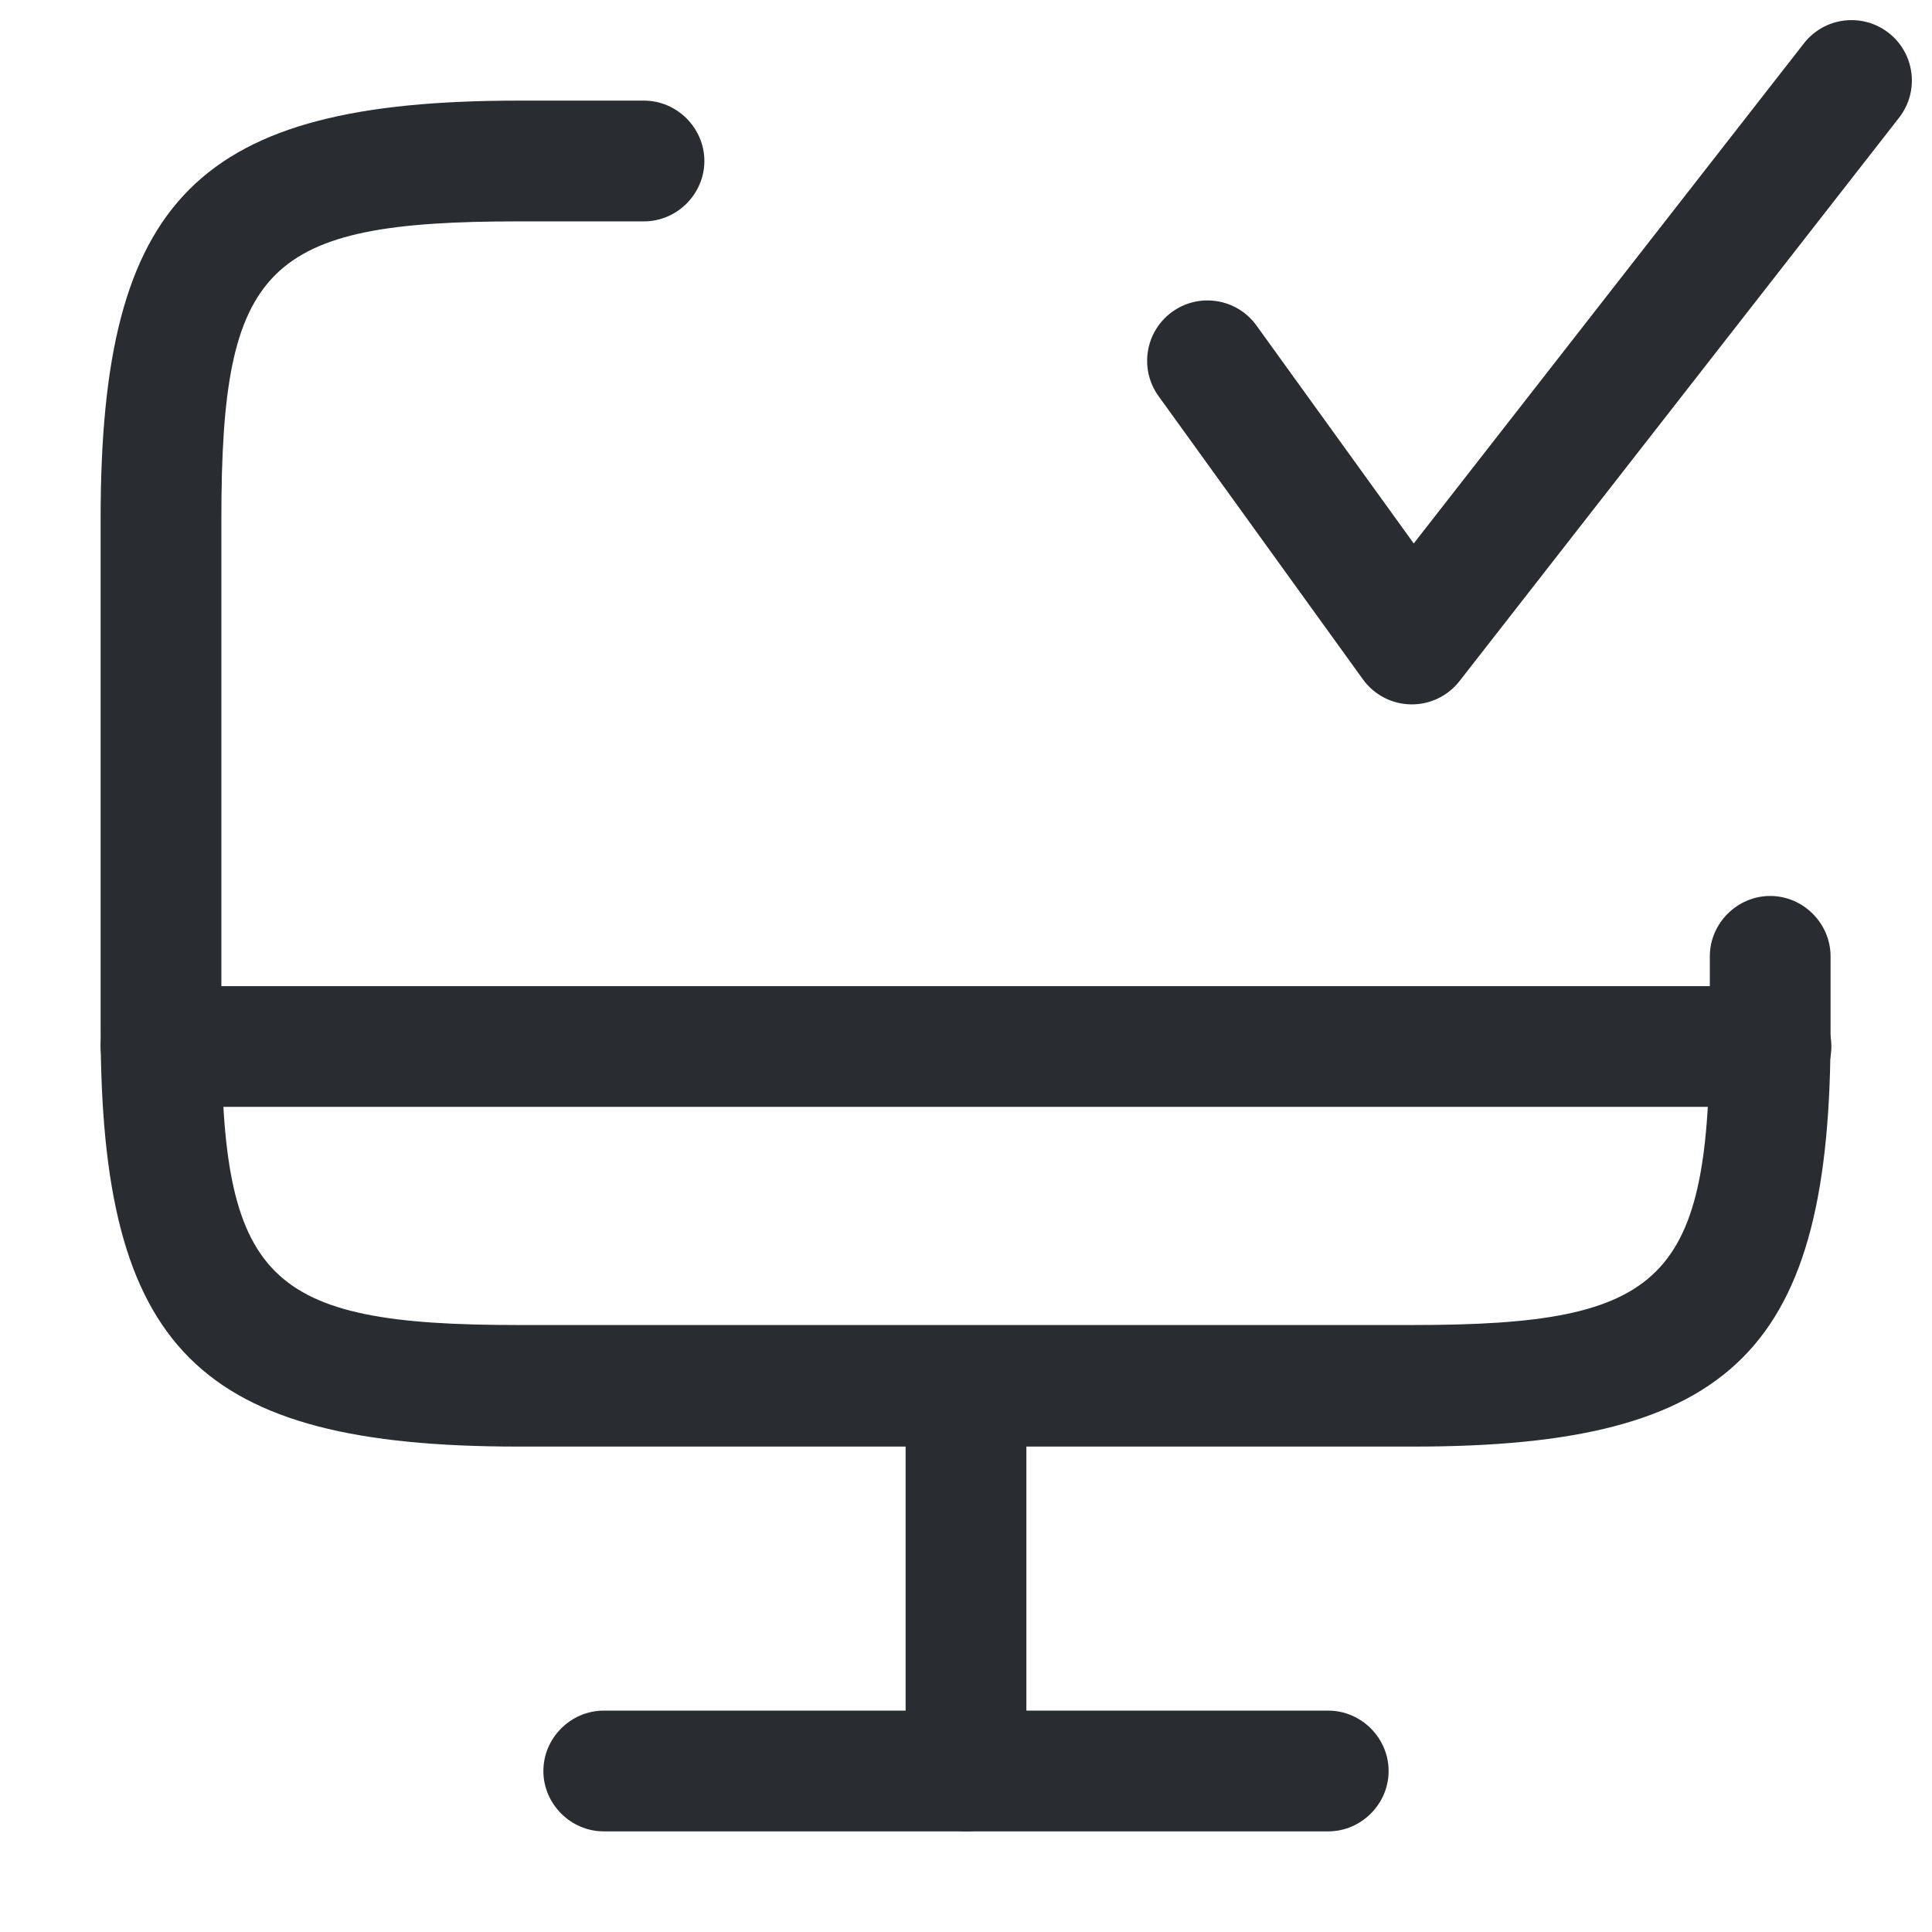 <svg width="48" height="48" viewBox="0 0 48 48" fill="none" xmlns="http://www.w3.org/2000/svg">
<path d="M35.12 35.94H12.88C4.92 35.94 2.5 33.52 2.5 25.56V12.88C2.5 4.92 4.92 2.5 12.88 2.5H16C16.82 2.5 17.5 3.18 17.5 4C17.5 4.82 16.82 5.5 16 5.5H12.88C6.6 5.5 5.5 6.6 5.5 12.88V25.54C5.5 31.82 6.6 32.92 12.88 32.92H35.1C41.38 32.92 42.48 31.82 42.48 25.54V23.76C42.48 22.94 43.16 22.26 43.98 22.26C44.8 22.26 45.48 22.94 45.48 23.76V25.54C45.5 33.52 43.08 35.94 35.12 35.94Z" fill="#292D32"/>
<path d="M47.183 2.923C47.692 2.27 47.576 1.327 46.923 0.817C46.27 0.308 45.327 0.424 44.818 1.077L35.124 13.502L31.216 8.087C30.732 7.415 29.794 7.263 29.122 7.748C28.451 8.233 28.299 9.17 28.784 9.842L33.861 16.878C34.137 17.261 34.577 17.491 35.049 17.5C35.521 17.509 35.969 17.295 36.26 16.923L47.183 2.923Z" fill="#292D32"/>
<path d="M24 45.5C23.18 45.5 22.5 44.82 22.5 44V34.44C22.5 33.62 23.18 32.94 24 32.94C24.82 32.94 25.5 33.62 25.5 34.44V44C25.5 44.82 24.82 45.5 24 45.5Z" fill="#292D32"/>
<path d="M44 27.5H4C3.18 27.5 2.5 26.82 2.5 26C2.5 25.18 3.18 24.5 4 24.5H44C44.82 24.5 45.5 25.18 45.5 26C45.5 26.82 44.82 27.5 44 27.5Z" fill="#292D32"/>
<path d="M33 45.5H15C14.18 45.5 13.5 44.82 13.5 44C13.5 43.18 14.18 42.5 15 42.5H33C33.82 42.5 34.5 43.18 34.5 44C34.5 44.82 33.82 45.5 33 45.5Z" fill="#292D32"/>
</svg>
